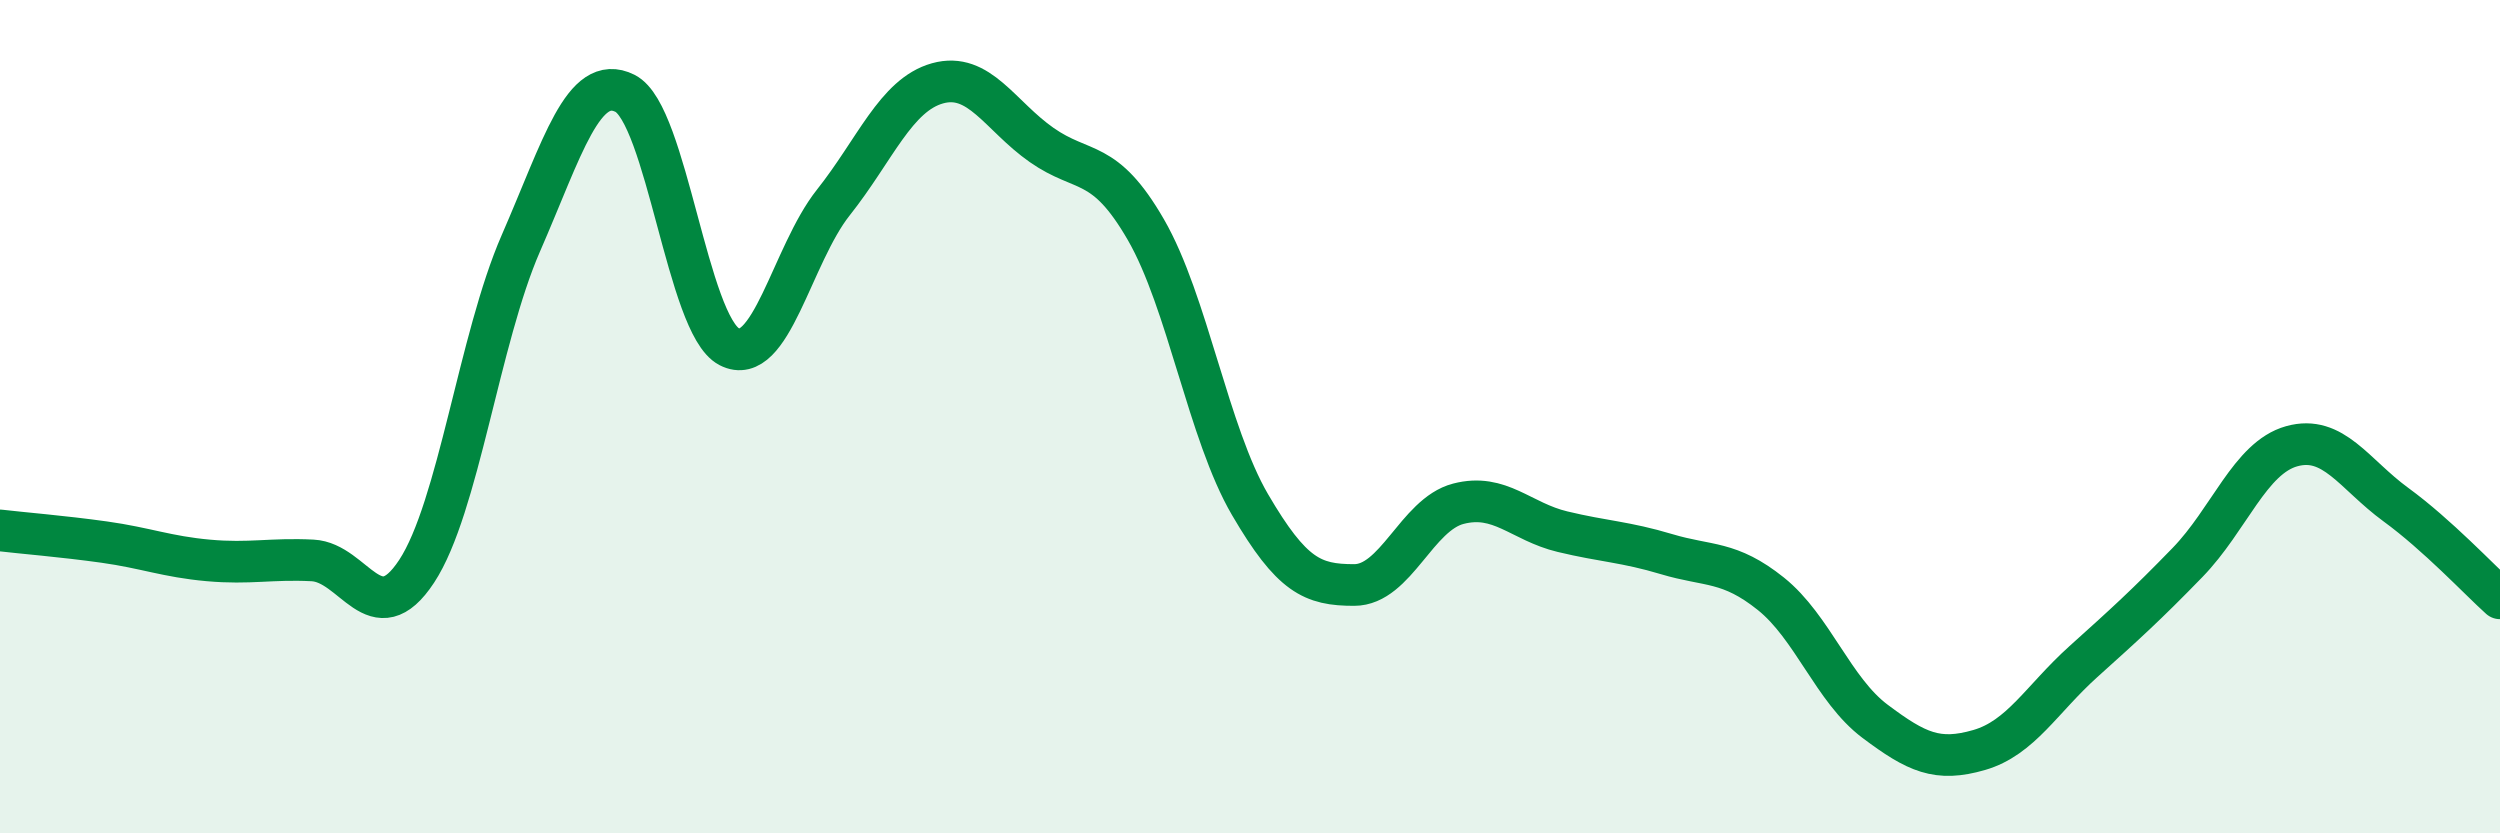 
    <svg width="60" height="20" viewBox="0 0 60 20" xmlns="http://www.w3.org/2000/svg">
      <path
        d="M 0,12.73 C 0.5,12.79 1.5,12.87 2.5,13.01 C 3.5,13.15 4,13.36 5,13.45 C 6,13.54 6.5,13.4 7.5,13.45 C 8.5,13.5 9,15.23 10,13.71 C 11,12.19 11.5,8.13 12.5,5.84 C 13.5,3.55 14,1.74 15,2.24 C 16,2.74 16.5,7.8 17.5,8.32 C 18.5,8.84 19,6.12 20,4.86 C 21,3.6 21.5,2.28 22.5,2 C 23.5,1.72 24,2.78 25,3.48 C 26,4.18 26.5,3.78 27.5,5.51 C 28.5,7.24 29,10.4 30,12.11 C 31,13.82 31.5,14.04 32.5,14.04 C 33.5,14.04 34,12.35 35,12.09 C 36,11.83 36.5,12.52 37.5,12.76 C 38.5,13 39,13 40,13.3 C 41,13.6 41.5,13.45 42.5,14.25 C 43.5,15.05 44,16.56 45,17.31 C 46,18.06 46.5,18.29 47.5,18 C 48.5,17.71 49,16.78 50,15.88 C 51,14.98 51.5,14.53 52.5,13.5 C 53.5,12.47 54,10.99 55,10.71 C 56,10.43 56.5,11.38 57.5,12.11 C 58.5,12.84 59.5,13.91 60,14.36L60 20L0 20Z"
        fill="#008740"
        opacity="0.1"
        stroke-linecap="round"
        stroke-linejoin="round"
      />
      <path
        d="M 0,12.73 C 0.5,12.79 1.5,12.87 2.5,13.01 C 3.5,13.15 4,13.36 5,13.45 C 6,13.54 6.5,13.4 7.5,13.45 C 8.5,13.5 9,15.23 10,13.71 C 11,12.19 11.5,8.13 12.5,5.84 C 13.5,3.55 14,1.74 15,2.24 C 16,2.74 16.5,7.8 17.5,8.32 C 18.5,8.84 19,6.12 20,4.86 C 21,3.6 21.5,2.28 22.5,2 C 23.5,1.72 24,2.78 25,3.48 C 26,4.18 26.5,3.78 27.5,5.51 C 28.5,7.24 29,10.4 30,12.11 C 31,13.82 31.5,14.04 32.5,14.04 C 33.5,14.04 34,12.35 35,12.09 C 36,11.83 36.5,12.52 37.5,12.76 C 38.5,13 39,13 40,13.3 C 41,13.6 41.5,13.45 42.5,14.25 C 43.5,15.05 44,16.56 45,17.31 C 46,18.06 46.5,18.29 47.5,18 C 48.5,17.71 49,16.78 50,15.88 C 51,14.98 51.5,14.53 52.5,13.5 C 53.5,12.47 54,10.99 55,10.71 C 56,10.43 56.5,11.38 57.5,12.11 C 58.5,12.84 59.5,13.91 60,14.36"
        stroke="#008740"
        stroke-width="1"
        fill="none"
        stroke-linecap="round"
        stroke-linejoin="round"
      />
    </svg>
  